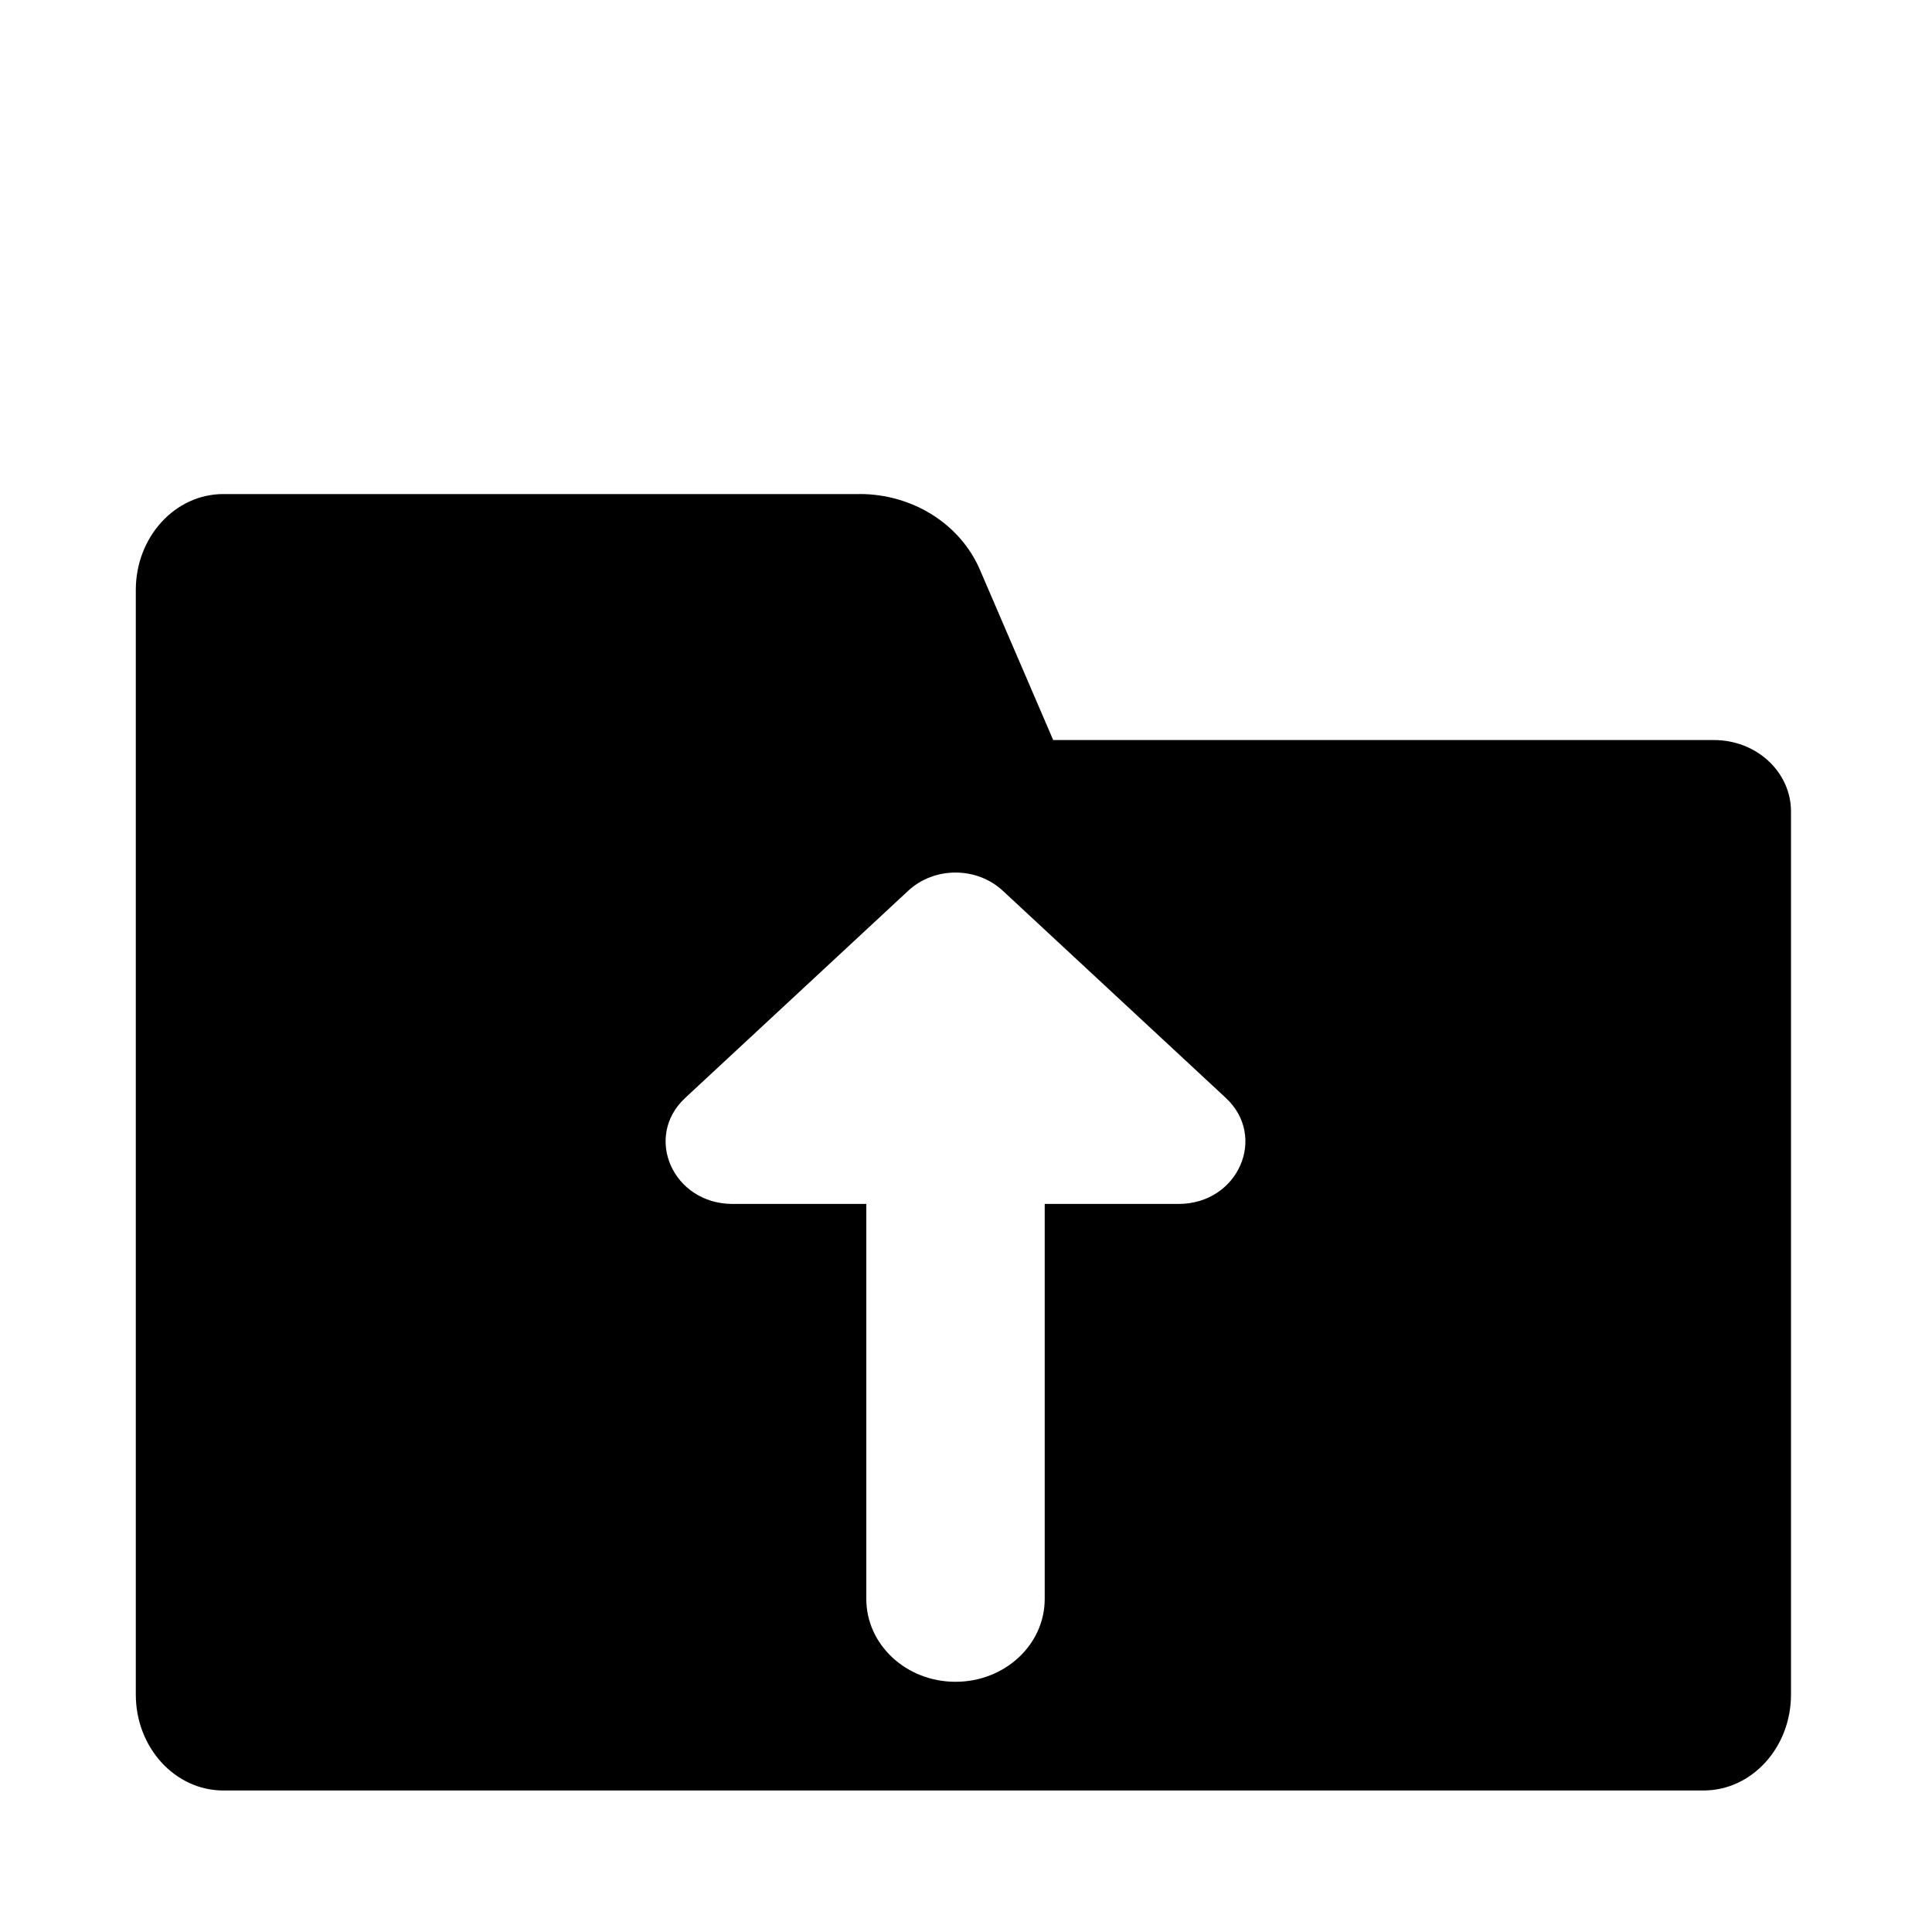 <?xml version="1.0" encoding="UTF-8"?>
<!-- Uploaded to: SVG Find, www.svgrepo.com, Generator: SVG Find Mixer Tools -->
<svg fill="#000000" width="800px" height="800px" version="1.1" viewBox="144 144 512 512" xmlns="http://www.w3.org/2000/svg">
 <path d="m371.8 274.92c14.043 0 26.672 7.945 31.883 20.055 8.246 19.164 19.426 45.148 19.426 45.148h175.16c5.398 0 10.578 1.992 14.398 5.543 3.816 3.547 5.965 8.359 5.965 13.375v234.03c0 14.043-10.383 25.426-23.191 25.426h-392.26c-12.805 0-23.191-11.383-23.191-25.426v-292.71c0-14.047 10.383-25.43 23.191-25.43h168.62zm25.406 314.77c-13.051 0-23.625-9.824-23.625-21.945v-104.69h-35.449c-15.781 0-23.664-17.77-12.535-28.109l59.09-54.887c6.922-6.43 18.145-6.43 25.066 0l59.09 54.887c11.086 10.301 3.312 28.109-12.535 28.109h-35.449v104.69c0 12.121-10.578 21.945-23.625 21.945z" fill-rule="evenodd"/>
</svg>
